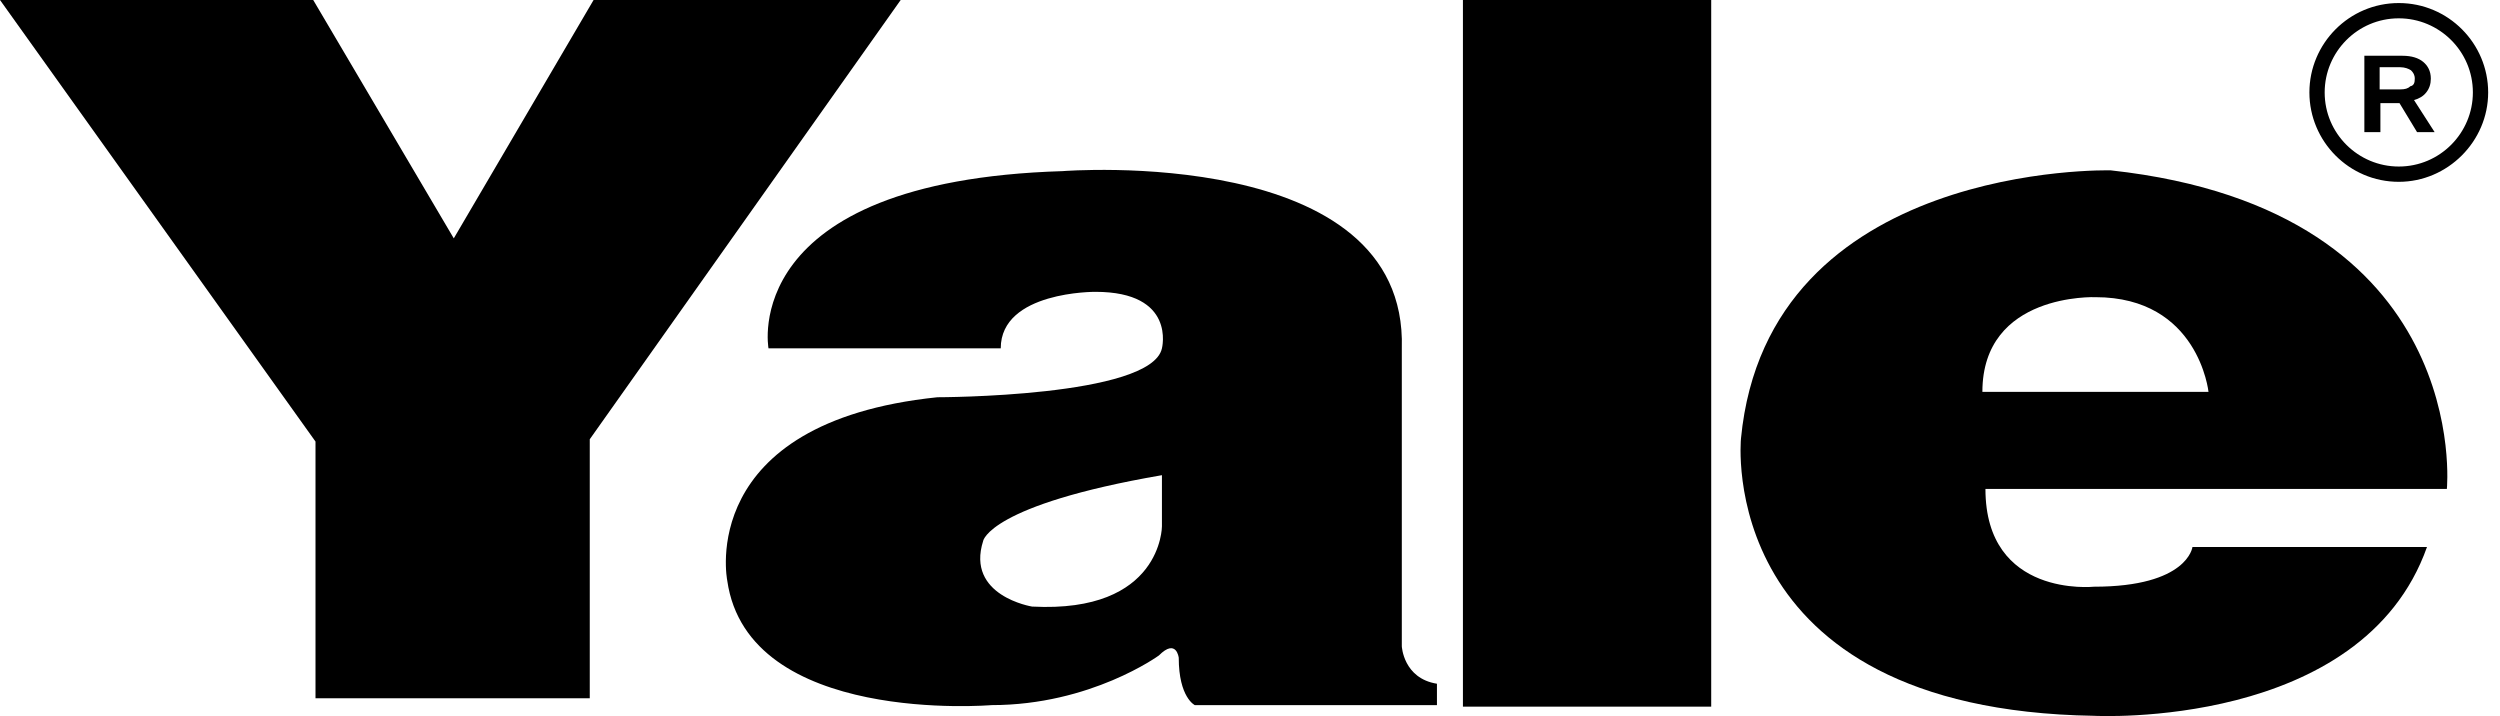 <svg width="199" height="57" viewBox="0 0 199 57" fill="none" xmlns="http://www.w3.org/2000/svg">
<path d="M0 0H24.932L36.121 18.973L47.249 0H71.694L46.945 34.965V55.58H25.114V35.148L0 0Z" fill="black"/>
<path d="M136.212 0H116.449V56.249H136.212V0Z" fill="black"/>
<path d="M168.014 13.56C168.014 13.56 140.71 12.831 138.582 34.904C138.582 34.904 136.393 56.492 166.676 56.978C166.676 56.978 188.02 58.134 193.189 43.539H174.52C174.52 43.539 174.155 46.702 166.676 46.702C166.676 46.702 158.041 47.614 158.041 38.918H194.77C194.77 38.979 196.959 16.723 168.014 13.56ZM157.798 31.195C157.798 23.29 166.797 23.655 166.797 23.655C175.007 23.655 175.797 31.195 175.797 31.195H157.798Z" fill="black"/>
<path d="M111.584 51.445V27.729C112.071 11.432 84.585 13.622 84.585 13.622C58.68 14.412 61.173 27.729 61.173 27.729H79.659C79.659 23.169 87.2 23.23 87.2 23.23C93.645 23.23 92.49 27.729 92.49 27.729C91.639 31.621 74.612 31.621 74.612 31.621C55.335 33.628 57.889 46.215 57.889 46.215C59.531 57.769 78.93 56.127 78.93 56.127C86.835 56.127 92.247 52.175 92.247 52.175C93.645 50.776 93.828 52.357 93.828 52.357C93.828 55.519 95.105 56.127 95.105 56.127H114.381V54.425C111.706 53.999 111.584 51.445 111.584 51.445ZM92.49 41.898C92.49 41.898 92.49 48.83 82.152 48.283C82.152 48.283 76.862 47.432 78.261 43.053C78.261 43.053 78.747 40.195 92.49 37.824V41.898Z" fill="black"/>
<path d="M190.943 14.473C186.99 14.473 183.828 11.25 183.828 7.358C183.828 3.466 186.99 0.243 190.943 0.243C194.895 0.243 198.058 3.466 198.058 7.358C198.058 11.25 194.835 14.473 190.943 14.473ZM190.943 1.459C187.659 1.459 185.044 4.135 185.044 7.358C185.044 10.642 187.72 13.256 190.943 13.256C194.227 13.256 196.841 10.581 196.841 7.358C196.841 4.074 194.166 1.459 190.943 1.459Z" fill="black"/>
<path d="M189.48 8.209V10.52H188.203V4.439H191.244C191.973 4.439 192.521 4.621 192.885 4.925C193.25 5.229 193.494 5.655 193.494 6.263C193.494 6.689 193.372 7.054 193.129 7.358C192.885 7.662 192.581 7.844 192.156 7.966L193.798 10.52H192.399L191 8.209H189.48ZM192.217 6.263C192.217 5.959 192.095 5.777 191.913 5.594C191.73 5.473 191.426 5.351 191.061 5.351H189.419V7.115H191.061C191.426 7.115 191.669 7.054 191.852 6.871C192.156 6.811 192.217 6.567 192.217 6.263Z" fill="black"/>
</svg>
